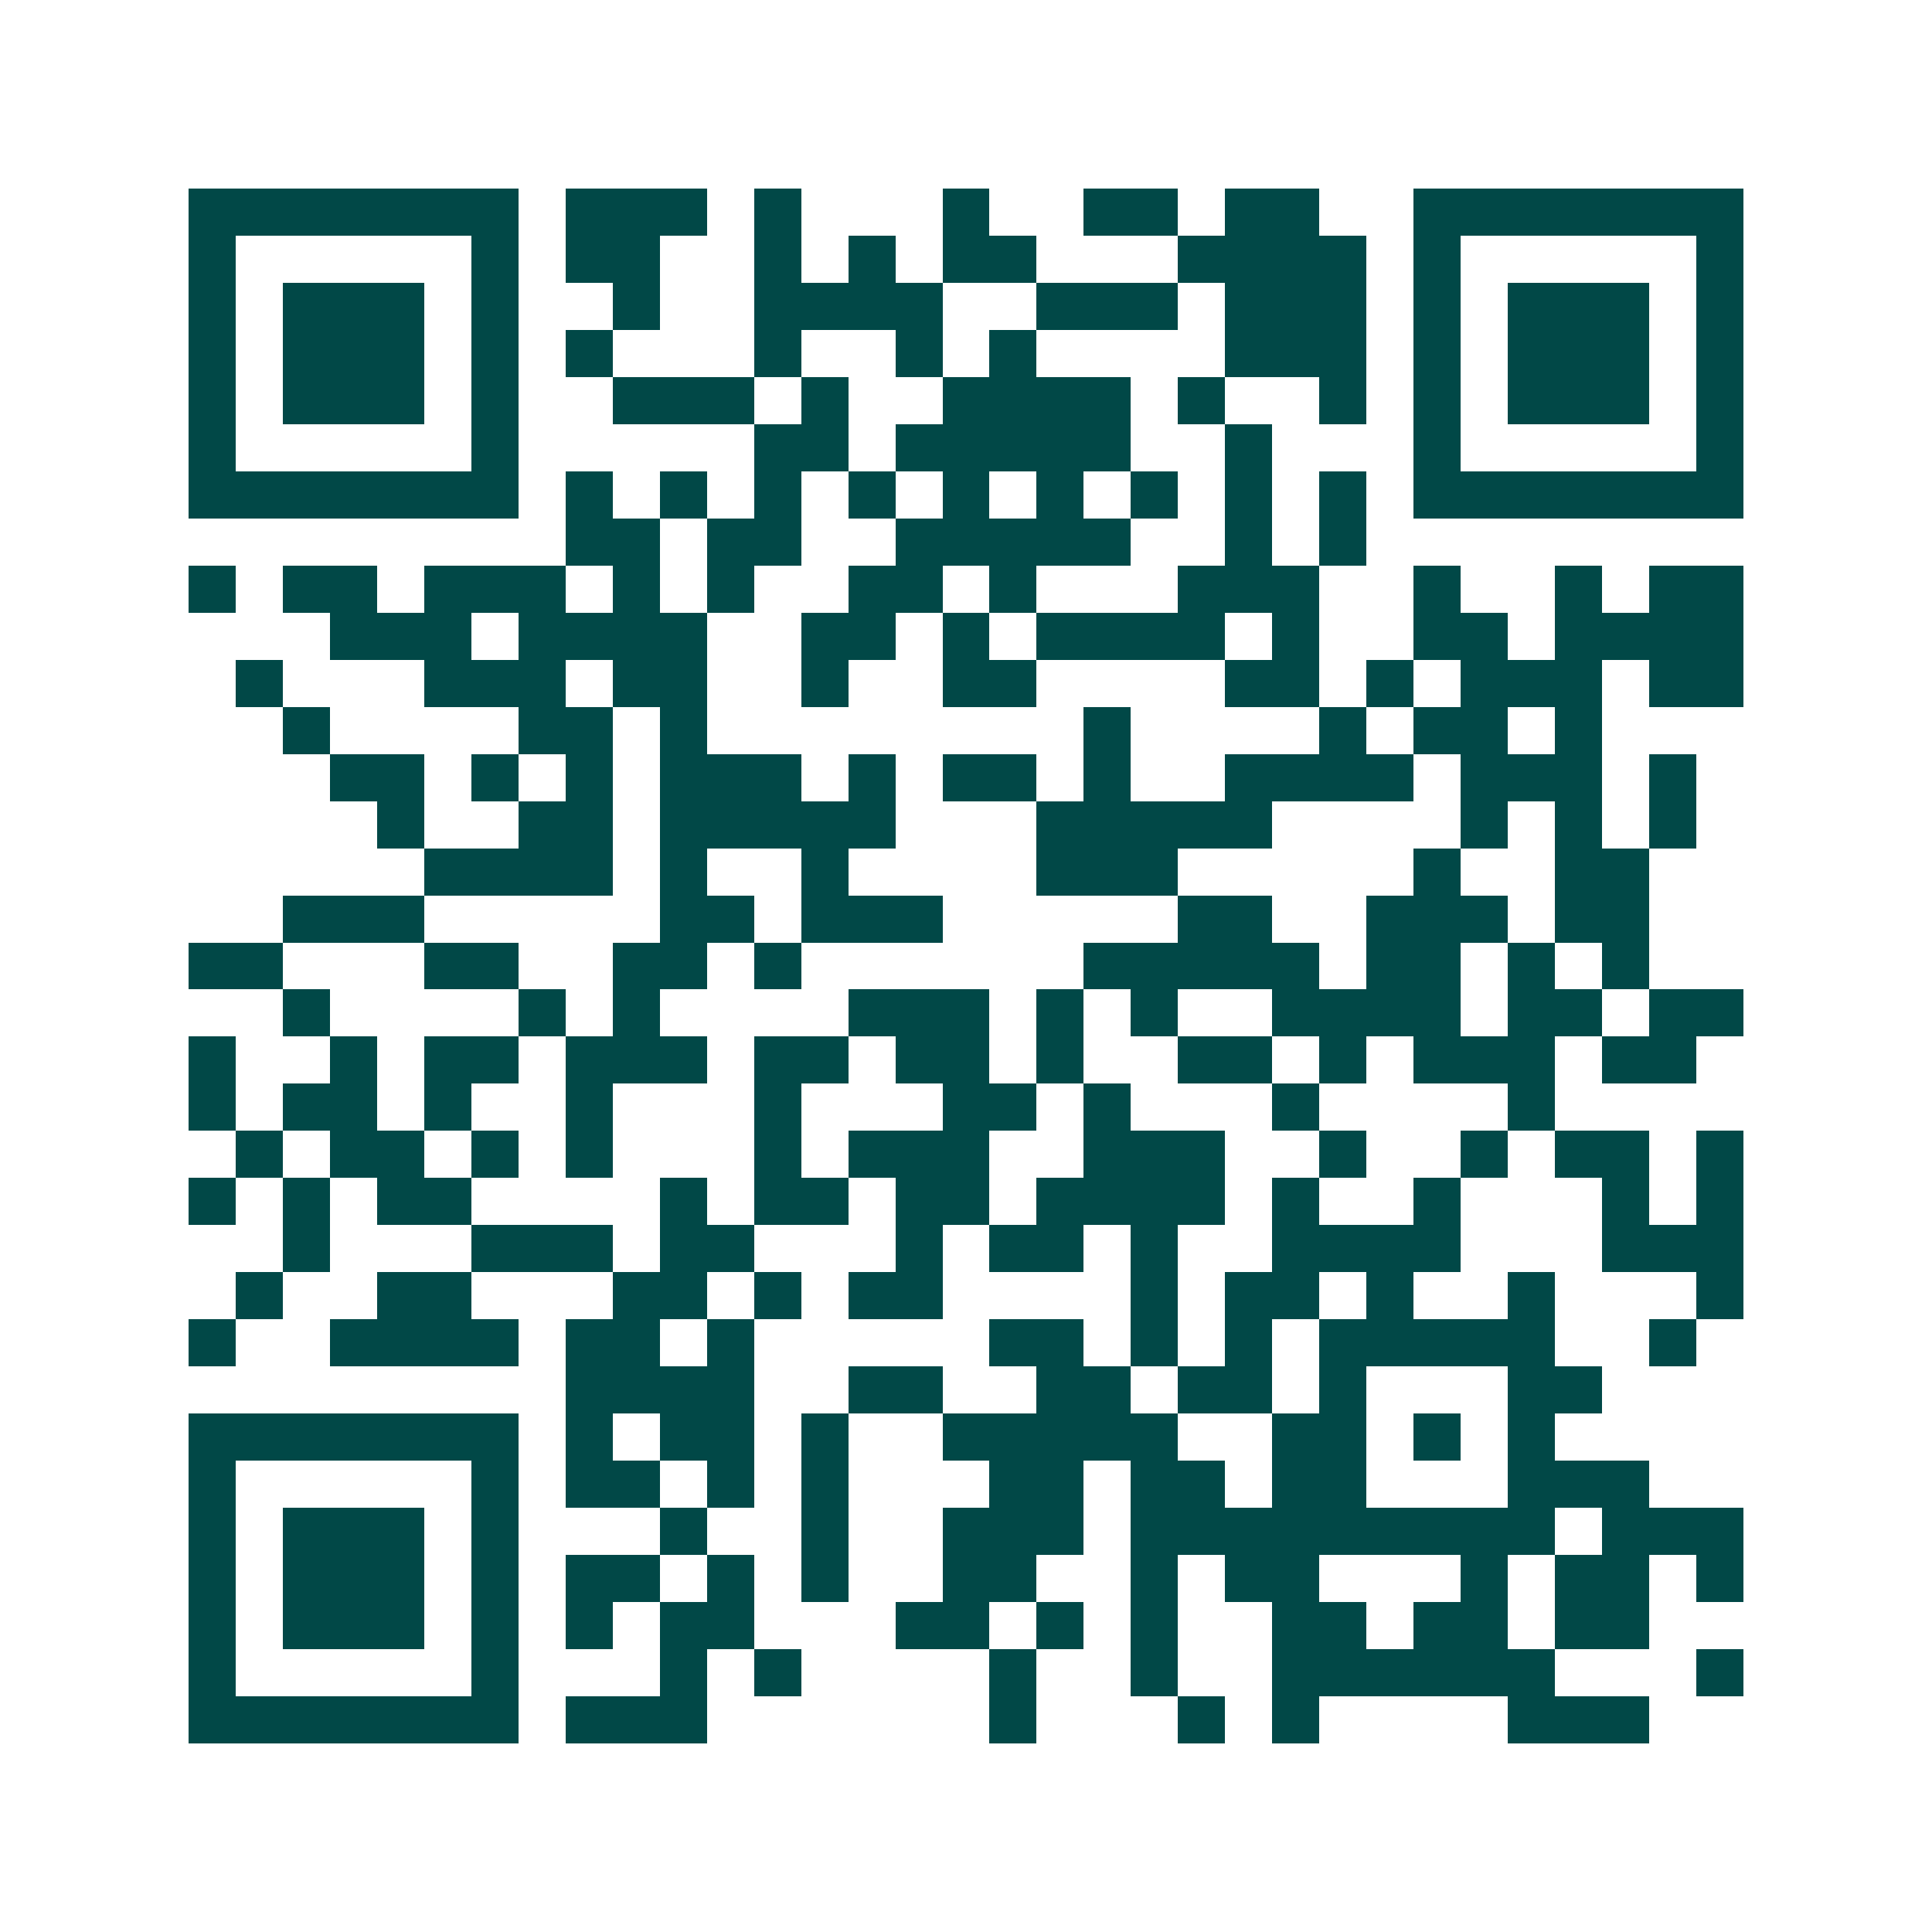 <svg xmlns="http://www.w3.org/2000/svg" width="200" height="200" viewBox="0 0 41 41" shape-rendering="crispEdges"><path fill="#ffffff" d="M0 0h41v41H0z"/><path stroke="#014847" d="M4 4.5h7m1 0h3m1 0h1m3 0h1m2 0h2m1 0h2m2 0h7M4 5.5h1m5 0h1m1 0h2m2 0h1m1 0h1m1 0h2m3 0h4m1 0h1m5 0h1M4 6.5h1m1 0h3m1 0h1m2 0h1m2 0h4m2 0h3m1 0h3m1 0h1m1 0h3m1 0h1M4 7.5h1m1 0h3m1 0h1m1 0h1m3 0h1m2 0h1m1 0h1m4 0h3m1 0h1m1 0h3m1 0h1M4 8.5h1m1 0h3m1 0h1m2 0h3m1 0h1m2 0h4m1 0h1m2 0h1m1 0h1m1 0h3m1 0h1M4 9.5h1m5 0h1m5 0h2m1 0h5m2 0h1m3 0h1m5 0h1M4 10.5h7m1 0h1m1 0h1m1 0h1m1 0h1m1 0h1m1 0h1m1 0h1m1 0h1m1 0h1m1 0h7M12 11.5h2m1 0h2m2 0h5m2 0h1m1 0h1M4 12.5h1m1 0h2m1 0h3m1 0h1m1 0h1m2 0h2m1 0h1m3 0h3m2 0h1m2 0h1m1 0h2M7 13.5h3m1 0h4m2 0h2m1 0h1m1 0h4m1 0h1m2 0h2m1 0h4M5 14.5h1m3 0h3m1 0h2m2 0h1m2 0h2m4 0h2m1 0h1m1 0h3m1 0h2M6 15.5h1m4 0h2m1 0h1m8 0h1m4 0h1m1 0h2m1 0h1M7 16.5h2m1 0h1m1 0h1m1 0h3m1 0h1m1 0h2m1 0h1m2 0h4m1 0h3m1 0h1M8 17.5h1m2 0h2m1 0h5m3 0h5m4 0h1m1 0h1m1 0h1M9 18.5h4m1 0h1m2 0h1m4 0h3m5 0h1m2 0h2M6 19.5h3m5 0h2m1 0h3m5 0h2m2 0h3m1 0h2M4 20.5h2m3 0h2m2 0h2m1 0h1m6 0h5m1 0h2m1 0h1m1 0h1M6 21.5h1m4 0h1m1 0h1m4 0h3m1 0h1m1 0h1m2 0h4m1 0h2m1 0h2M4 22.5h1m2 0h1m1 0h2m1 0h3m1 0h2m1 0h2m1 0h1m2 0h2m1 0h1m1 0h3m1 0h2M4 23.5h1m1 0h2m1 0h1m2 0h1m3 0h1m3 0h2m1 0h1m3 0h1m4 0h1M5 24.5h1m1 0h2m1 0h1m1 0h1m3 0h1m1 0h3m2 0h3m2 0h1m2 0h1m1 0h2m1 0h1M4 25.5h1m1 0h1m1 0h2m4 0h1m1 0h2m1 0h2m1 0h4m1 0h1m2 0h1m3 0h1m1 0h1M6 26.5h1m3 0h3m1 0h2m3 0h1m1 0h2m1 0h1m2 0h4m3 0h3M5 27.5h1m2 0h2m3 0h2m1 0h1m1 0h2m4 0h1m1 0h2m1 0h1m2 0h1m3 0h1M4 28.5h1m2 0h4m1 0h2m1 0h1m5 0h2m1 0h1m1 0h1m1 0h5m2 0h1M12 29.5h4m2 0h2m2 0h2m1 0h2m1 0h1m3 0h2M4 30.5h7m1 0h1m1 0h2m1 0h1m2 0h5m2 0h2m1 0h1m1 0h1M4 31.5h1m5 0h1m1 0h2m1 0h1m1 0h1m3 0h2m1 0h2m1 0h2m3 0h3M4 32.5h1m1 0h3m1 0h1m3 0h1m2 0h1m2 0h3m1 0h9m1 0h3M4 33.5h1m1 0h3m1 0h1m1 0h2m1 0h1m1 0h1m2 0h2m2 0h1m1 0h2m3 0h1m1 0h2m1 0h1M4 34.5h1m1 0h3m1 0h1m1 0h1m1 0h2m3 0h2m1 0h1m1 0h1m2 0h2m1 0h2m1 0h2M4 35.5h1m5 0h1m3 0h1m1 0h1m4 0h1m2 0h1m2 0h6m3 0h1M4 36.5h7m1 0h3m6 0h1m3 0h1m1 0h1m4 0h3"/></svg>
